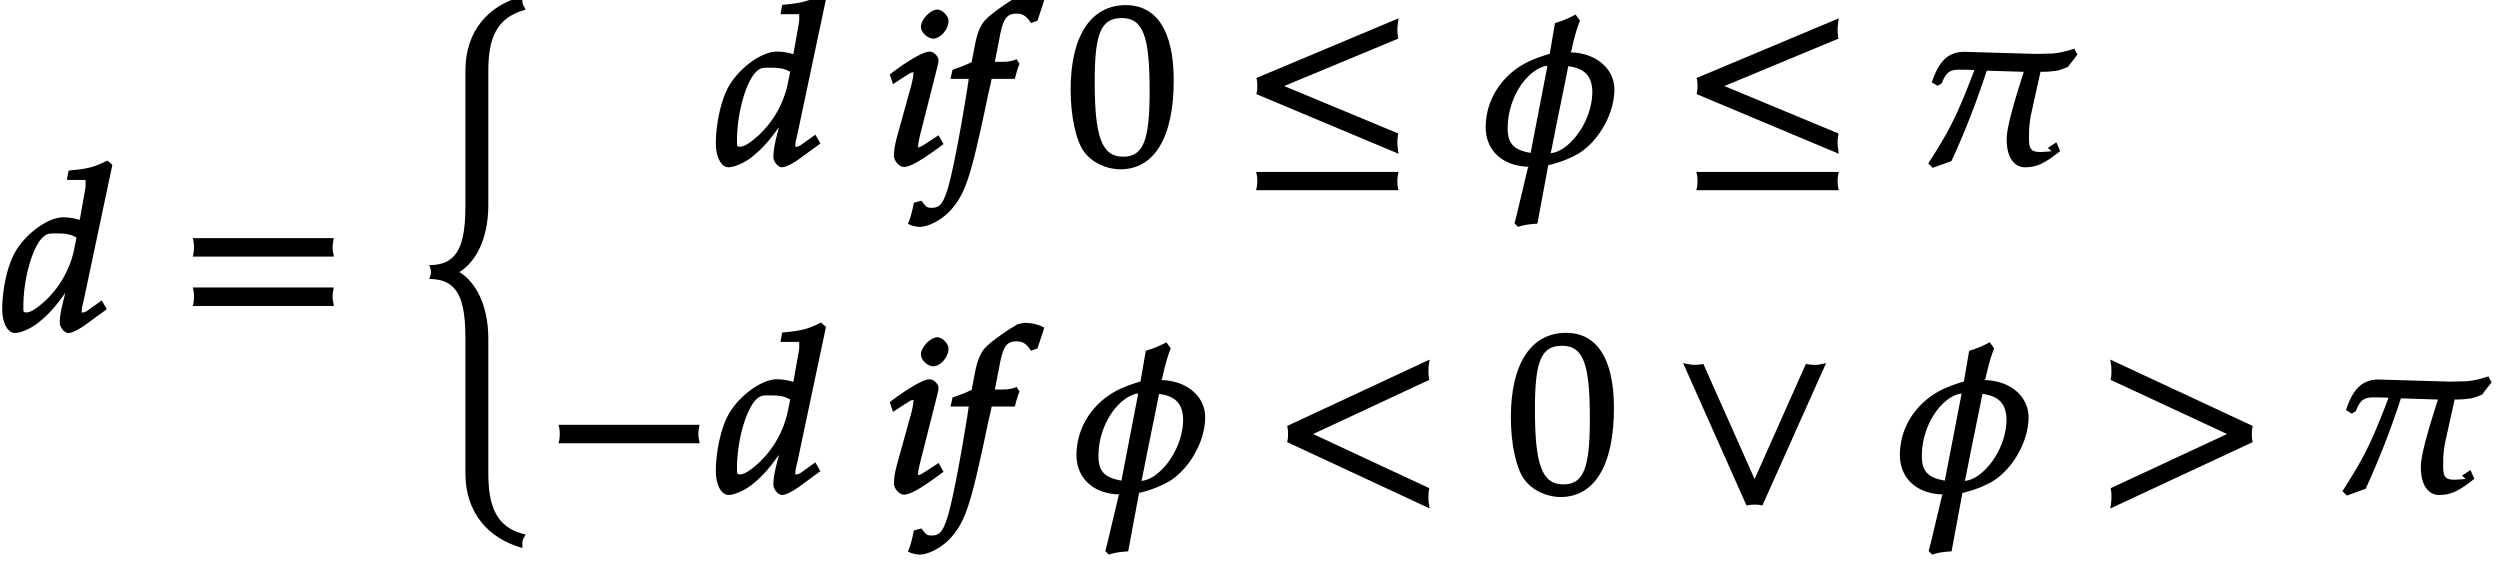 <svg xmlns="http://www.w3.org/2000/svg" xmlns:xlink="http://www.w3.org/1999/xlink" width="177px" height="40" viewBox="0 0 133 30"><svg overflow="visible" x=".055" y="17.562"><path d="M5.875-8.86l-.219-.187c-.75.375-1.078.438-2.062.531l-.094.5h.75c.281 0 .25-.046.25.157 0 .109 0 .203-.016.296L4.188-5.89a3.109 3.109 0 00-.875-.14c-.829 0-2.063.906-2.61 1.937-.375.703-.64 1.938-.64 2.938C.063-.375.374.125.734.125c.313 0 .86-.234 1.266-.563.64-.515 1.031-.984 1.844-2.187l-.25-.094-.266 1.078c-.14.532-.203.907-.203 1.22 0 .25.25.546.453.546.219 0 .594-.203 1-.5l1.047-.766-.266-.468-.656.468c-.172.125-.25.172-.36.172-.093 0-.046.031-.046-.14 0-.094.031-.204.11-.547l1.515-7.157zM4.031-5.03l-.14.703A5.233 5.233 0 012.375-1.61c-.422.39-.781.64-1.016.64-.187 0-.171-.031-.171-.328 0-1.516.515-3.281 1.109-3.734.156-.125.281-.14.61-.14.53 0 .765.03 1.109.218zm0 0"/></svg><svg overflow="visible" x="9.476" y="17.562"><path d="M8.266-4.078a1.419 1.419 0 01-.047-.36c0-.109.015-.234.062-.484h-7.5c.063.25.063.375.063.484 0 .125 0 .235-.063.5h7.5zm0 2.625a1.332 1.332 0 01-.047-.36c0-.109.015-.234.062-.484h-7.5c.063.25.063.375.063.485 0 .125 0 .25-.063.5h7.5zm0 0"/></svg><svg overflow="visible" x="21.885" y="17.562"><path d="M5.89 10.797c-1.374-.375-1.796-1.485-1.796-3.203V.437c0-1.921-.766-3.218-1.782-3.687v.266c1.016-.47 1.782-1.766 1.782-3.704v-7.14c0-1.719.422-2.828 1.984-3.25-.125-.235-.125-.235-.156-.297-.016-.094-.016-.172-.016-.406-1.812.468-3.031 1.843-3.031 3.953v7.14c0 2.079-.36 3.204-1.922 3.204.078.203.094.28.094.359 0 .094-.016.172-.094.375 1.563 0 1.922 1.125 1.922 3.188v7.156c0 2.093 1.219 3.468 3.031 3.968 0-.25 0-.343.016-.421.031-.079.031-.063.156-.297zm0 0"/></svg><svg overflow="visible" x="38.02" y="8.745"><path d="M5.875-8.86l-.219-.187c-.75.375-1.078.438-2.062.531l-.094.5h.75c.281 0 .25-.046.25.157 0 .109 0 .203-.016.296L4.188-5.89a3.109 3.109 0 00-.875-.14c-.829 0-2.063.906-2.61 1.937-.375.703-.64 1.938-.64 2.938C.063-.375.374.125.734.125c.313 0 .86-.234 1.266-.563.64-.515 1.031-.984 1.844-2.187l-.25-.094-.266 1.078c-.14.532-.203.907-.203 1.22 0 .25.25.546.453.546.219 0 .594-.203 1-.5l1.047-.766-.266-.468-.656.468c-.172.125-.25.172-.36.172-.093 0-.046.031-.046-.14 0-.094.031-.204.11-.547l1.515-7.157zM4.031-5.03l-.14.703A5.233 5.233 0 012.375-1.61c-.422.39-.781.64-1.016.64-.187 0-.171-.031-.171-.328 0-1.516.515-3.281 1.109-3.734.156-.125.281-.14.61-.14.53 0 .765.03 1.109.218zm0 0"/></svg><svg overflow="visible" x="47.118" y="8.745"><path d="M.234-4.766l.157.47.593-.391c.36-.22.36-.235.47-.235.109 0 .015-.031.015.11 0 .109-.047.359-.094.53L.578-1.405c-.094.375-.14.672-.14.922 0 .28.296.593.53.593.313 0 .876-.296 2.11-1.218l-.265-.47-.5.329c-.36.234-.47.313-.594.313-.078 0 .015.03.015-.11 0-.11.016-.203.079-.469l.921-3.64c.047-.203.079-.313.079-.422 0-.203-.266-.453-.47-.453-.265 0-.827.281-1.734.922l-.39.296zm1.641-2.578c0 .297.36.625.656.625.375 0 .813-.484.813-.937 0-.282-.344-.61-.594-.61-.36 0-.875.516-.875.922zm0 0"/></svg><svg overflow="visible" x="50.442" y="8.745"><path d="M-2.063 3.172c.11.062.407.125.547.125.485 0 1.25-.406 1.72-.969.734-.86 1.03-1.781 1.905-5.984.063-.297.157-.656.204-.922h1.234c.094-.36.172-.64.25-.797l-.156-.25-.157.063c-.28.078-.406.078-1 .078l.235-1.204c.187-1.03.36-1.359.906-1.359.36 0 .547.14.781.5l.344-.125.297-.89.062-.22a2.246 2.246 0 00-1.015-.25 2 2 0 00-.547.126l.14-.031c-.296.124-1.406.89-1.671 1.187-.266.25-.47.703-.594 1.39l-.172.891c-.313.157-.563.25-1.016.407l-.109.484h.969l-.078.531C.64-1.703.219.516-.047 1.343c-.234.704-.39.938-.828.938-.266 0-.297-.047-.547-.375l-.406.11c-.063.375-.188.859-.313 1.109zm0 0"/></svg><svg overflow="visible" x="56.754" y="8.745"><path d="M5.688-4.5c0-2.625-.907-4-2.547-4C1.297-8.5.203-6.89.203-4c0 1.39.281 2.703.703 3.281.422.594 1.203.953 1.938.953 1.812 0 2.844-1.687 2.844-4.734zm-1.282.594C4.406-1.36 4.094-.437 3-.437c-1.156 0-1.516-1.079-1.516-4 0-2.516.313-3.375 1.438-3.375 1.172 0 1.484 1.03 1.484 3.906zm0 0"/></svg><svg overflow="visible" x="66.043" y="8.745"><path d="M8.328-.813a3.29 3.29 0 01-.031-.39c0-.14.015-.266.047-.469l-6.39-2.656v.266l6.39-2.657a2.946 2.946 0 01-.047-.468c0-.125.015-.266.062-.61L.797-4.625c.047.188.047.313.047.422 0 .125 0 .25-.047.437L8.359-.594zm0 2.032c-.015-.125-.031-.235-.031-.36s.015-.25.062-.484H.781c.063.234.063.36.063.484 0 .125 0 .235-.063.485H8.36zm0 0"/></svg><svg overflow="visible" x="78.524" y="8.745"><path d="M7.36-3.922c.046-1.14-.907-2-2.25-2.062C5.03-6 4.952-6 5.061-6.031c.141-.61.25-1.094.47-1.64L5.296-8a5.123 5.123 0 01-1.094.453l-.281 1.64c-.25.063-.61.188-.985.345C1.516-4.938.563-3.625.517-2.11.469-.83 1.344.03 2.719.094c.078 0 .156.015.047.031l-.594 2.5-.125.484.187.188c.297-.094.532-.14 1.032-.172l.578-3.11a5.939 5.939 0 001.594-.609c1.078-.656 1.89-2.094 1.921-3.328zm-1.173.125c-.046 1.172-.703 2.328-1.53 2.906-.266.172-.485.25-.688.266l.047-.188.25-1.265.546-2.688.094-.484c.89.11 1.297.547 1.282 1.453zM3.829-5.422L2.906-.64c-.953-.156-1.25-.546-1.219-1.421.032-1.344.782-2.641 1.704-3.094l.093-.032c.157-.078.25-.078.313-.078zm0 0"/></svg><svg overflow="visible" x="89.463" y="8.745"><path d="M8.328-.813a3.29 3.29 0 01-.031-.39c0-.14.015-.266.047-.469l-6.39-2.656v.266l6.39-2.657a2.946 2.946 0 01-.047-.468c0-.125.015-.266.062-.61L.797-4.625c.047.188.047.313.047.422 0 .125 0 .25-.047.437L8.359-.594zm0 2.032c-.015-.125-.031-.235-.031-.36s.015-.25.062-.484H.781c.063.234.063.36.063.484 0 .125 0 .235-.063.485H8.36zm0 0"/></svg><svg overflow="visible" x="101.945" y="8.745"><path d="M8.516-5.969l-.11-.218c-.39.14-.922.265-1.312.265-.157 0-.453.016-.766.016l-3.766-.11c-.89 0-1.374.532-1.734 1.625l.313.188.218-.14c.297-.813.641-.72 1.313-.72.156 0 .36.016.422.016C2.109-2.453 1.688-1.719.64-.078l.234.234 1-.36A44.196 44.196 0 003.75-5.015l1.969.063c-.188.61-.907 2.781-.907 3.547-.015 1.25.594 1.531.954 1.531.625 0 1.046-.188 1.89-.86l-.203-.468L7-.906l.203.187c.031-.015-.406.031-.61.031-.562 0-.609-.218-.593-.968 0-.297.031-.61.094-.969l.515-2.328c.188 0 .454 0 .735-.047.203 0 .468-.11.734-.219.172-.25.219-.281.5-.656zm0 0"/></svg><svg overflow="visible" x="28.934" y="26.179"><path d="M8.266-2.766a1.332 1.332 0 01-.047-.359c0-.11.015-.234.062-.484h-7.5c.063.25.063.375.063.484 0 .125 0 .25-.063.5h7.5zm0 0"/></svg><svg overflow="visible" x="38.02" y="26.179"><path d="M5.875-8.86l-.219-.187c-.75.375-1.078.438-2.062.531l-.094.5h.75c.281 0 .25-.046.25.157 0 .109 0 .203-.016.296L4.188-5.89a3.109 3.109 0 00-.875-.14c-.829 0-2.063.906-2.61 1.937-.375.703-.64 1.938-.64 2.938C.063-.375.374.125.734.125c.313 0 .86-.234 1.266-.563.64-.515 1.031-.984 1.844-2.187l-.25-.094-.266 1.078c-.14.532-.203.907-.203 1.22 0 .25.25.546.453.546.219 0 .594-.203 1-.5l1.047-.766-.266-.468-.656.468c-.172.125-.25.172-.36.172-.093 0-.046.031-.046-.14 0-.094.031-.204.11-.547l1.515-7.157zM4.031-5.03l-.14.703A5.233 5.233 0 012.375-1.61c-.422.39-.781.64-1.016.64-.187 0-.171-.031-.171-.328 0-1.516.515-3.281 1.109-3.734.156-.125.281-.14.61-.14.53 0 .765.03 1.109.218zm0 0"/></svg><svg overflow="visible" x="47.118" y="26.179"><path d="M.234-4.766l.157.47.593-.391c.36-.22.36-.235.47-.235.109 0 .015-.031.015.11 0 .109-.047.359-.094.53L.578-1.405c-.094.375-.14.672-.14.922 0 .28.296.593.53.593.313 0 .876-.296 2.11-1.218l-.265-.47-.5.329c-.36.234-.47.313-.594.313-.078 0 .015.03.015-.11 0-.11.016-.203.079-.469l.921-3.64c.047-.203.079-.313.079-.422 0-.203-.266-.453-.47-.453-.265 0-.827.281-1.734.922l-.39.296zm1.641-2.578c0 .297.36.625.656.625.375 0 .813-.484.813-.937 0-.282-.344-.61-.594-.61-.36 0-.875.516-.875.922zm0 0"/></svg><svg overflow="visible" x="50.442" y="26.179"><path d="M-2.063 3.172c.11.062.407.125.547.125.485 0 1.25-.406 1.72-.969.734-.86 1.03-1.781 1.905-5.984.063-.297.157-.656.204-.922h1.234c.094-.36.172-.64.25-.797l-.156-.25-.157.063c-.28.078-.406.078-1 .078l.235-1.204c.187-1.03.36-1.359.906-1.359.36 0 .547.14.781.5l.344-.125.297-.89.062-.22a2.246 2.246 0 00-1.015-.25 2 2 0 00-.547.126l.14-.031c-.296.124-1.406.89-1.671 1.187-.266.25-.47.703-.594 1.39l-.172.891c-.313.157-.563.25-1.016.407l-.109.484h.969l-.078.531C.64-1.703.219.516-.047 1.343c-.234.704-.39.938-.828.938-.266 0-.297-.047-.547-.375l-.406.11c-.063.375-.188.859-.313 1.109zm0 0"/></svg><svg overflow="visible" x="56.754" y="26.179"><path d="M7.36-3.922c.046-1.14-.907-2-2.25-2.062C5.03-6 4.952-6 5.061-6.031c.141-.61.25-1.094.47-1.64L5.296-8a5.123 5.123 0 01-1.094.453l-.281 1.64c-.25.063-.61.188-.985.345C1.516-4.938.563-3.625.517-2.11.469-.83 1.344.03 2.719.094c.078 0 .156.015.047.031l-.594 2.5-.125.484.187.188c.297-.094.532-.14 1.032-.172l.578-3.11a5.939 5.939 0 001.594-.609c1.078-.656 1.89-2.094 1.921-3.328zm-1.173.125c-.046 1.172-.703 2.328-1.53 2.906-.266.172-.485.25-.688.266l.047-.188.25-1.265.546-2.688.094-.484c.89.11 1.297.547 1.282 1.453zM3.829-5.422L2.906-.64c-.953-.156-1.25-.546-1.219-1.421.032-1.344.782-2.641 1.704-3.094l.093-.032c.157-.078.25-.078.313-.078zm0 0"/></svg><svg overflow="visible" x="67.681" y="26.179"><path d="M8.344.625c-.031-.14-.031-.266-.031-.39 0-.141 0-.266.046-.47L1.891-3.25v.266L8.359-6c-.046-.203-.046-.328-.046-.469 0-.125 0-.265.062-.61L.797-3.546c.047.188.047.313.047.422 0 .125 0 .25-.047.438L8.375.842zm0 0"/></svg><svg overflow="visible" x="80.174" y="26.179"><path d="M5.688-4.5c0-2.625-.907-4-2.547-4C1.297-8.5.203-6.89.203-4c0 1.39.281 2.703.703 3.281.422.594 1.203.953 1.938.953 1.812 0 2.844-1.687 2.844-4.734zm-1.282.594C4.406-1.36 4.094-.437 3-.437c-1.156 0-1.516-1.079-1.516-4 0-2.516.313-3.375 1.438-3.375 1.172 0 1.484 1.03 1.484 3.906zm0 0"/></svg><svg overflow="visible" x="88.806" y="26.179"><path d="M8.125-6.844a1.669 1.669 0 01-.39.047c-.126 0-.266-.016-.47-.047L4.407-.422h.266l-2.86-6.422a2.946 2.946 0 01-.468.047c-.125 0-.25-.016-.61-.094L4.11.688C4.297.64 4.422.64 4.547.64c.11 0 .234 0 .406.046l3.39-7.578zm0 0"/></svg><g><svg overflow="visible" x="100.558" y="26.179"><path d="M7.36-3.922c.046-1.14-.907-2-2.25-2.062C5.03-6 4.952-6 5.061-6.031c.141-.61.25-1.094.47-1.64L5.296-8a5.123 5.123 0 01-1.094.453l-.281 1.64c-.25.063-.61.188-.985.345C1.516-4.938.563-3.625.517-2.11.469-.83 1.344.03 2.719.094c.078 0 .156.015.047.031l-.594 2.5-.125.484.187.188c.297-.094.532-.14 1.032-.172l.578-3.11a5.939 5.939 0 001.594-.609c1.078-.656 1.89-2.094 1.921-3.328zm-1.173.125c-.046 1.172-.703 2.328-1.53 2.906-.266.172-.485.25-.688.266l.047-.188.25-1.265.546-2.688.094-.484c.89.11 1.297.547 1.282 1.453zM3.829-5.422L2.906-.64c-.953-.156-1.25-.546-1.219-1.421.032-1.344.782-2.641 1.704-3.094l.093-.032c.157-.078.25-.078.313-.078zm0 0"/></svg></g><g><svg overflow="visible" x="111.485" y="26.179"><path d="M8.344-2.766c-.031-.109-.031-.234-.031-.359 0-.11 0-.234.046-.422L.781-7.078c.063.344.063.484.063.61 0 .14 0 .265-.047.468L7.28-2.984v-.266L.797-.234c.047.203.047.328.047.468 0 .125 0 .25-.063.61L8.36-2.687zm0 0"/></svg></g><g><svg overflow="visible" x="123.978" y="26.179"><path d="M8.516-5.969l-.11-.218c-.39.14-.922.265-1.312.265-.157 0-.453.016-.766.016l-3.766-.11c-.89 0-1.374.532-1.734 1.625l.313.188.218-.14c.297-.813.641-.72 1.313-.72.156 0 .36.016.422.016C2.109-2.453 1.688-1.719.64-.078l.234.234 1-.36A44.196 44.196 0 003.75-5.015l1.969.063c-.188.61-.907 2.781-.907 3.547-.015 1.25.594 1.531.954 1.531.625 0 1.046-.188 1.89-.86l-.203-.468L7-.906l.203.187c.031-.015-.406.031-.61.031-.562 0-.609-.218-.593-.968 0-.297.031-.61.094-.969l.515-2.328c.188 0 .454 0 .735-.047.203 0 .468-.11.734-.219.172-.25.219-.281.5-.656zm0 0"/></svg></g></svg>
